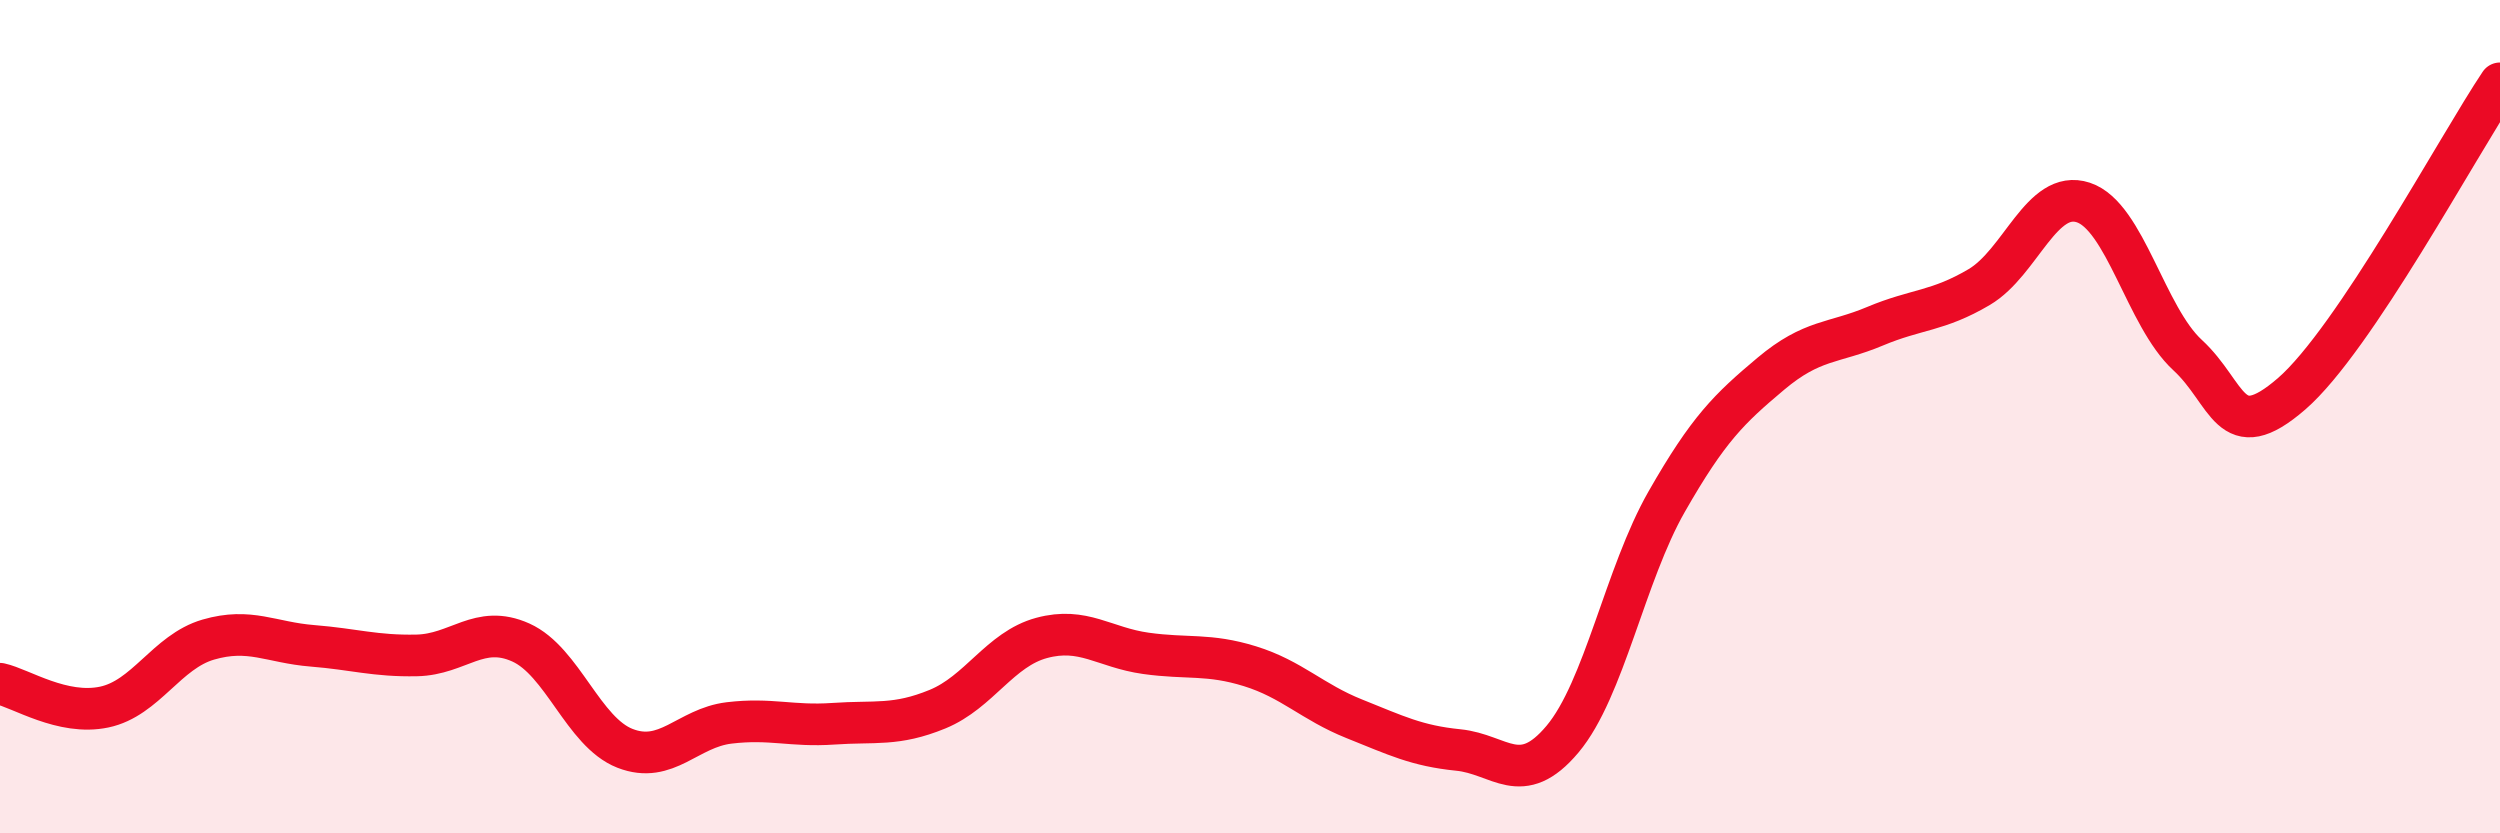 
    <svg width="60" height="20" viewBox="0 0 60 20" xmlns="http://www.w3.org/2000/svg">
      <path
        d="M 0,16.41 C 0.5,16.52 1.5,17.18 2.5,16.97 C 3.5,16.76 4,15.64 5,15.35 C 6,15.06 6.5,15.42 7.5,15.5 C 8.5,15.58 9,15.75 10,15.73 C 11,15.71 11.5,14.97 12.5,15.42 C 13.5,15.87 14,17.57 15,17.96 C 16,18.35 16.5,17.47 17.5,17.35 C 18.5,17.23 19,17.44 20,17.37 C 21,17.3 21.5,17.43 22.5,17.02 C 23.5,16.61 24,15.58 25,15.31 C 26,15.04 26.5,15.54 27.5,15.68 C 28.5,15.82 29,15.68 30,15.99 C 31,16.3 31.5,16.85 32.5,17.25 C 33.5,17.65 34,17.9 35,18 C 36,18.1 36.5,18.93 37.5,17.74 C 38.5,16.55 39,13.79 40,12.04 C 41,10.29 41.5,9.81 42.5,8.97 C 43.5,8.13 44,8.25 45,7.83 C 46,7.41 46.5,7.48 47.5,6.89 C 48.5,6.3 49,4.53 50,4.86 C 51,5.19 51.5,7.6 52.5,8.52 C 53.5,9.44 53.5,10.75 55,9.45 C 56.5,8.15 59,3.49 60,2L60 20L0 20Z"
        fill="#EB0A25"
        opacity="0.1"
        stroke-linecap="round"
        stroke-linejoin="round"
      />
      <path
        d="M 0,16.41 C 0.5,16.52 1.5,17.18 2.5,16.97 C 3.5,16.76 4,15.64 5,15.35 C 6,15.06 6.5,15.42 7.5,15.5 C 8.5,15.58 9,15.75 10,15.73 C 11,15.71 11.5,14.97 12.5,15.42 C 13.5,15.87 14,17.57 15,17.96 C 16,18.35 16.5,17.47 17.5,17.35 C 18.5,17.23 19,17.44 20,17.37 C 21,17.3 21.5,17.43 22.5,17.02 C 23.5,16.61 24,15.58 25,15.31 C 26,15.04 26.5,15.54 27.5,15.68 C 28.5,15.82 29,15.68 30,15.99 C 31,16.3 31.5,16.85 32.5,17.25 C 33.5,17.65 34,17.9 35,18 C 36,18.1 36.5,18.93 37.5,17.74 C 38.5,16.55 39,13.79 40,12.04 C 41,10.29 41.5,9.81 42.5,8.97 C 43.5,8.13 44,8.25 45,7.83 C 46,7.41 46.5,7.48 47.5,6.89 C 48.5,6.3 49,4.53 50,4.86 C 51,5.19 51.5,7.6 52.5,8.52 C 53.5,9.44 53.5,10.75 55,9.45 C 56.5,8.15 59,3.49 60,2"
        stroke="#EB0A25"
        stroke-width="1"
        fill="none"
        stroke-linecap="round"
        stroke-linejoin="round"
      />
    </svg>
  
